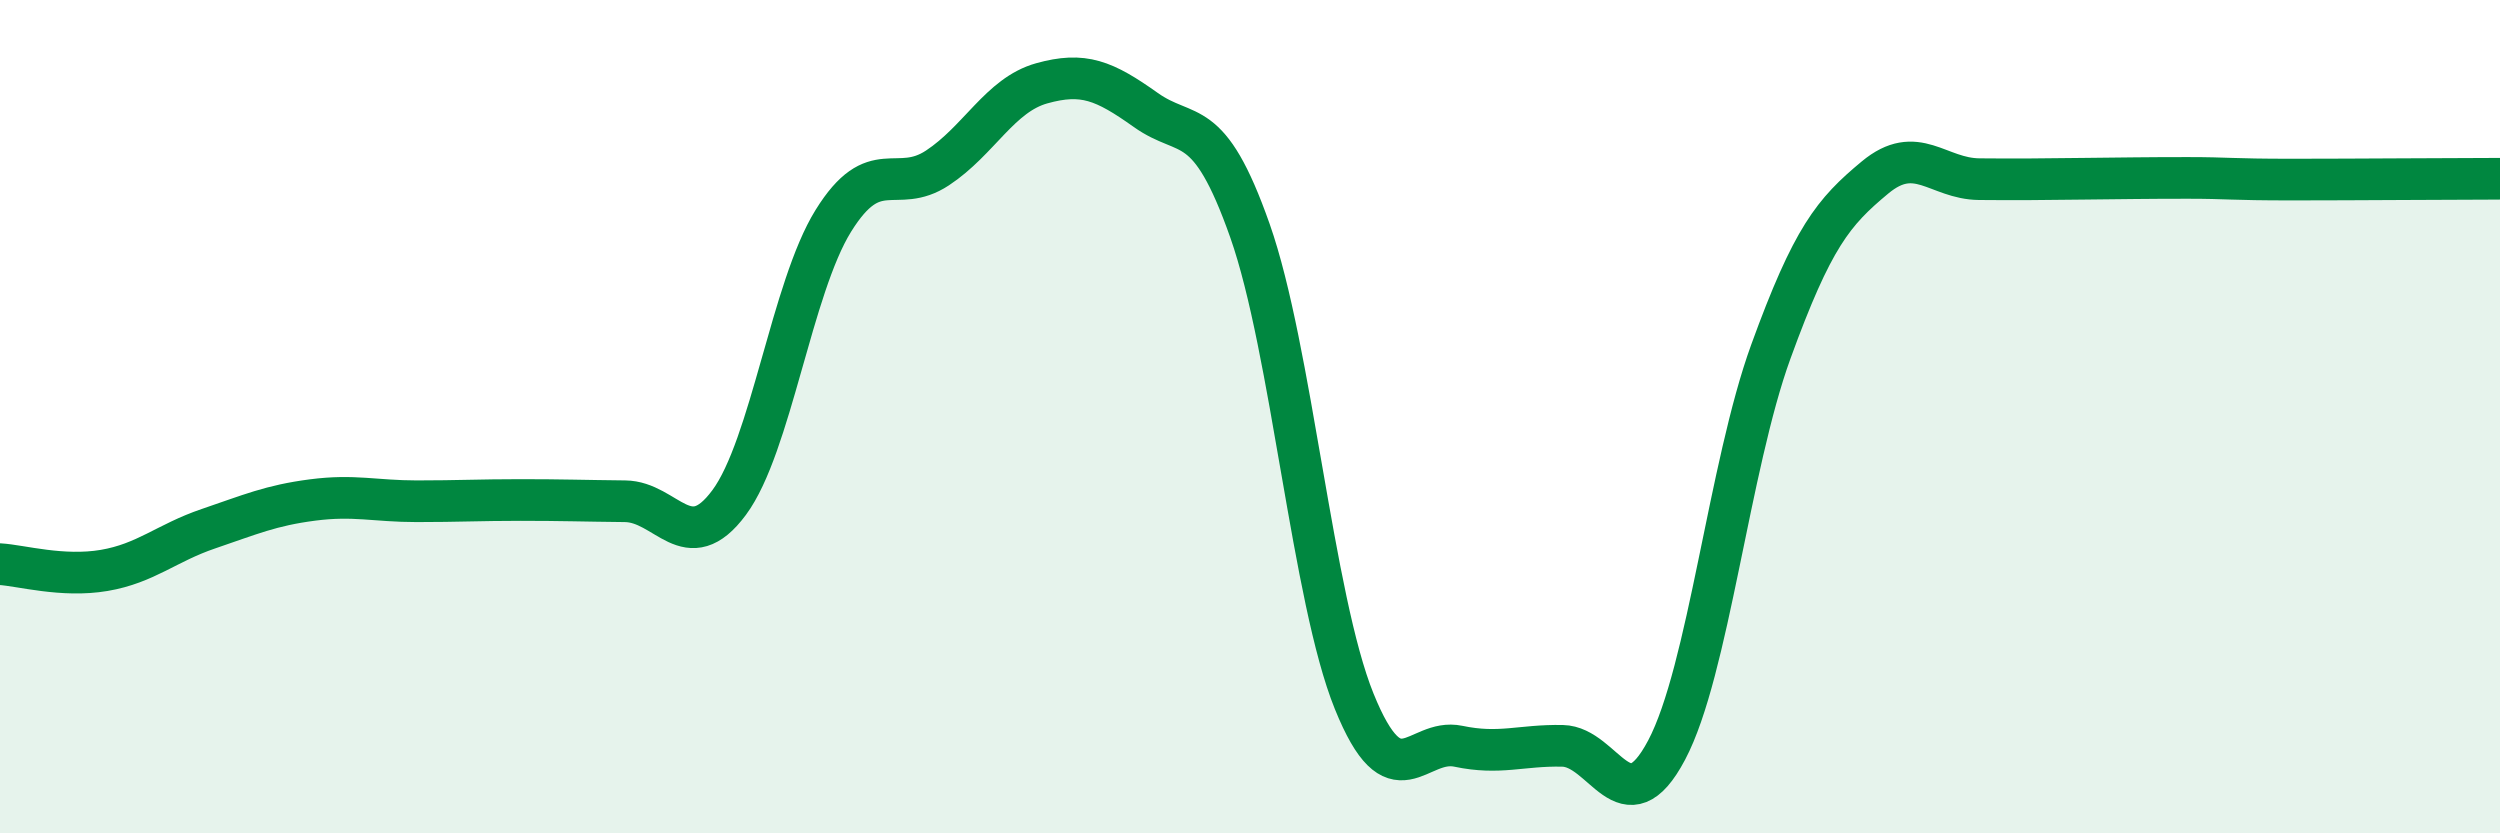 
    <svg width="60" height="20" viewBox="0 0 60 20" xmlns="http://www.w3.org/2000/svg">
      <path
        d="M 0,13.54 C 0.5,13.57 1.5,13.86 2.5,13.69 C 3.5,13.52 4,13.03 5,12.69 C 6,12.35 6.5,12.13 7.5,12 C 8.5,11.87 9,12.03 10,12.03 C 11,12.03 11.5,12 12.5,12 C 13.5,12 14,12.02 15,12.03 C 16,12.04 16.5,13.41 17.5,12.06 C 18.5,10.71 19,6.91 20,5.3 C 21,3.69 21.5,4.69 22.5,4.03 C 23.5,3.37 24,2.28 25,2 C 26,1.72 26.5,1.93 27.5,2.64 C 28.5,3.35 29,2.7 30,5.54 C 31,8.38 31.5,14.36 32.5,16.83 C 33.5,19.3 34,17.7 35,17.91 C 36,18.12 36.5,17.88 37.5,17.9 C 38.5,17.92 39,19.89 40,18 C 41,16.11 41.5,11.19 42.5,8.44 C 43.5,5.69 44,5.09 45,4.26 C 46,3.43 46.5,4.29 47.5,4.3 C 48.5,4.31 49,4.3 50,4.29 C 51,4.28 51.5,4.27 52.5,4.27 C 53.5,4.27 53.5,4.31 55,4.31 C 56.5,4.31 59,4.29 60,4.29L60 20L0 20Z"
        fill="#008740"
        opacity="0.1"
        stroke-linecap="round"
        stroke-linejoin="round"
      />
      <path
        d="M 0,13.54 C 0.5,13.57 1.5,13.86 2.5,13.69 C 3.5,13.52 4,13.03 5,12.69 C 6,12.35 6.5,12.13 7.5,12 C 8.5,11.87 9,12.03 10,12.03 C 11,12.03 11.5,12 12.5,12 C 13.5,12 14,12.02 15,12.03 C 16,12.04 16.5,13.41 17.5,12.06 C 18.5,10.71 19,6.91 20,5.3 C 21,3.69 21.5,4.69 22.5,4.03 C 23.5,3.37 24,2.28 25,2 C 26,1.72 26.5,1.93 27.5,2.64 C 28.5,3.35 29,2.7 30,5.54 C 31,8.38 31.5,14.36 32.5,16.83 C 33.5,19.3 34,17.7 35,17.91 C 36,18.12 36.5,17.88 37.5,17.9 C 38.5,17.92 39,19.89 40,18 C 41,16.11 41.5,11.19 42.5,8.44 C 43.5,5.69 44,5.09 45,4.26 C 46,3.43 46.5,4.29 47.5,4.3 C 48.5,4.31 49,4.3 50,4.29 C 51,4.28 51.5,4.27 52.5,4.27 C 53.5,4.27 53.5,4.31 55,4.31 C 56.5,4.31 59,4.29 60,4.29"
        stroke="#008740"
        stroke-width="1"
        fill="none"
        stroke-linecap="round"
        stroke-linejoin="round"
      />
    </svg>
  